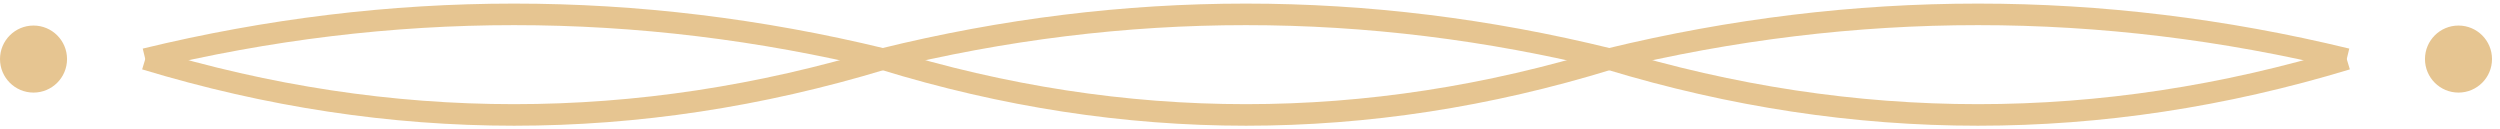 <svg width="174" height="9" viewBox="0 0 174 9" fill="none" xmlns="http://www.w3.org/2000/svg">
<path d="M163.333 4.111C146.222 9.296 129.111 9.296 112 4.111" stroke="#E6C591" stroke-width="1.5" stroke-miterlimit="10"/>
<path d="M163.333 4.111C146.222 -0.037 129.111 -0.037 112 4.111" stroke="#E6C591" stroke-width="1.5" stroke-miterlimit="10"/>
<path d="M112 4.111C95.148 9.296 78.296 9.296 61.445 4.111" stroke="#E6C591" stroke-width="1.5" stroke-miterlimit="10"/>
<path d="M112 4.111C95.13 -0.037 78.287 -0.037 61.445 4.111" stroke="#E6C591" stroke-width="1.5" stroke-miterlimit="10"/>
<path d="M61.445 4.111C44.334 9.296 27.222 9.296 10.111 4.111" stroke="#E6C591" stroke-width="1.5" stroke-miterlimit="10"/>
<path d="M61.445 4.111C44.334 -0.037 27.222 -0.037 10.111 4.111" stroke="#E6C591" stroke-width="1.5" stroke-miterlimit="10"/>
<circle cx="2.333" cy="4.111" r="2.333" transform="rotate(90 2.333 4.111)" fill="#E6C591"/>
<circle cx="171.111" cy="4.111" r="2.333" transform="rotate(90 171.111 4.111)" fill="#E6C591"/>
</svg>

